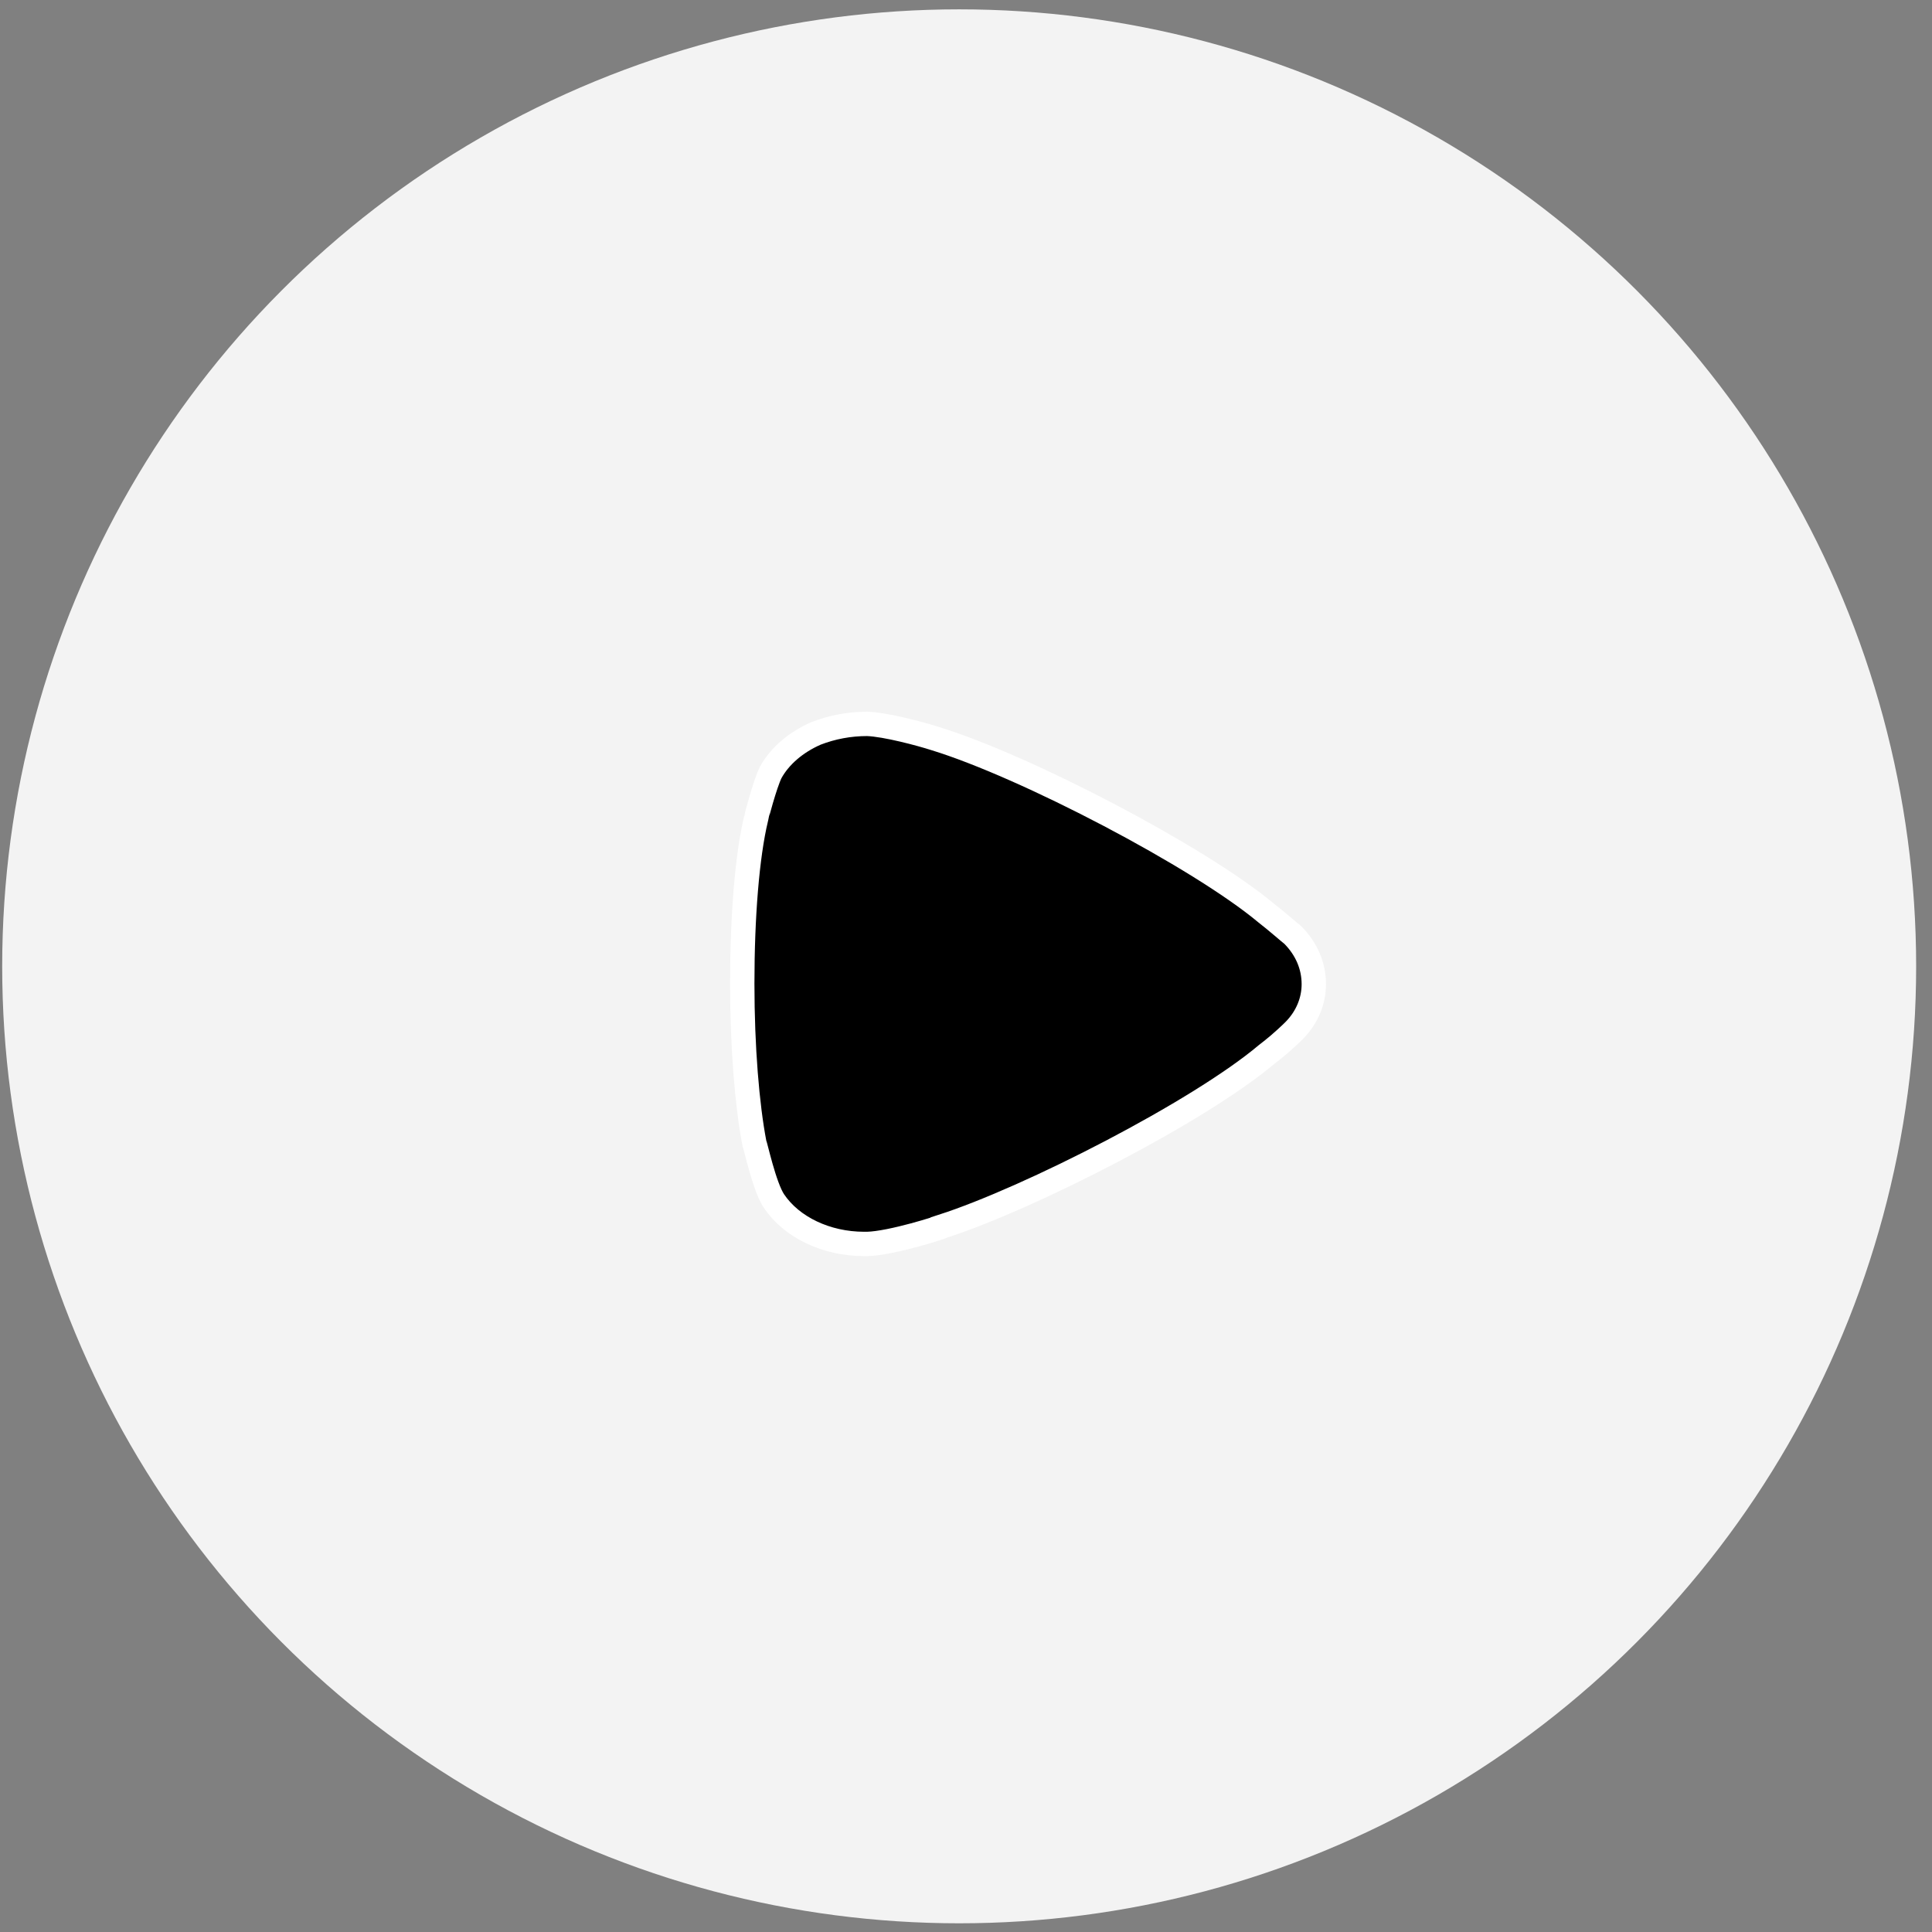 <svg width="84" height="84" viewBox="0 0 84 84" fill="none" xmlns="http://www.w3.org/2000/svg">
<rect x="0" y="0" width="84" height="84" fill="#808080" stroke="none"/>
<circle cx="41.703" cy="42.014" r="41.608" fill="white" fill-opacity="0.9"/>
<path d="M57.122 42.792C57.122 43.506 56.84 44.224 56.275 44.798C56.169 44.91 55.675 45.375 55.287 45.677L55.075 45.842C52.11 48.345 44.733 52.109 40.991 53.315C40.991 53.342 38.767 54.059 37.708 54.084H37.567C35.943 54.084 34.425 53.372 33.649 52.218C33.225 51.584 32.837 49.743 32.801 49.718C32.484 48.067 32.272 45.539 32.272 42.765C32.272 39.855 32.484 37.215 32.872 35.594C32.872 35.566 33.26 34.083 33.507 33.588C33.896 32.877 34.602 32.269 35.484 31.885C36.19 31.613 36.931 31.473 37.708 31.473C38.52 31.503 40.038 31.912 40.638 32.105C44.591 33.313 52.145 37.27 55.04 39.688C55.534 40.072 56.063 40.542 56.205 40.649C56.805 41.254 57.122 41.995 57.122 42.792Z" fill="black"/>
<path d="M57.122 42.792C57.122 43.506 56.84 44.224 56.275 44.798C56.169 44.91 55.675 45.375 55.287 45.677L55.075 45.842C52.11 48.345 44.733 52.109 40.991 53.315C40.991 53.342 38.767 54.059 37.708 54.084H37.567C35.943 54.084 34.425 53.372 33.649 52.218C33.225 51.584 32.837 49.743 32.801 49.718C32.484 48.067 32.272 45.539 32.272 42.765C32.272 39.855 32.484 37.215 32.872 35.594C32.872 35.566 33.26 34.083 33.507 33.588C33.896 32.877 34.602 32.269 35.484 31.885C36.19 31.613 36.931 31.473 37.708 31.473C38.52 31.503 40.038 31.912 40.638 32.105C44.591 33.313 52.145 37.27 55.04 39.688C55.534 40.072 56.063 40.542 56.205 40.649C56.805 41.254 57.122 41.995 57.122 42.792" stroke="white" stroke-width="1.059"/>
</svg>
